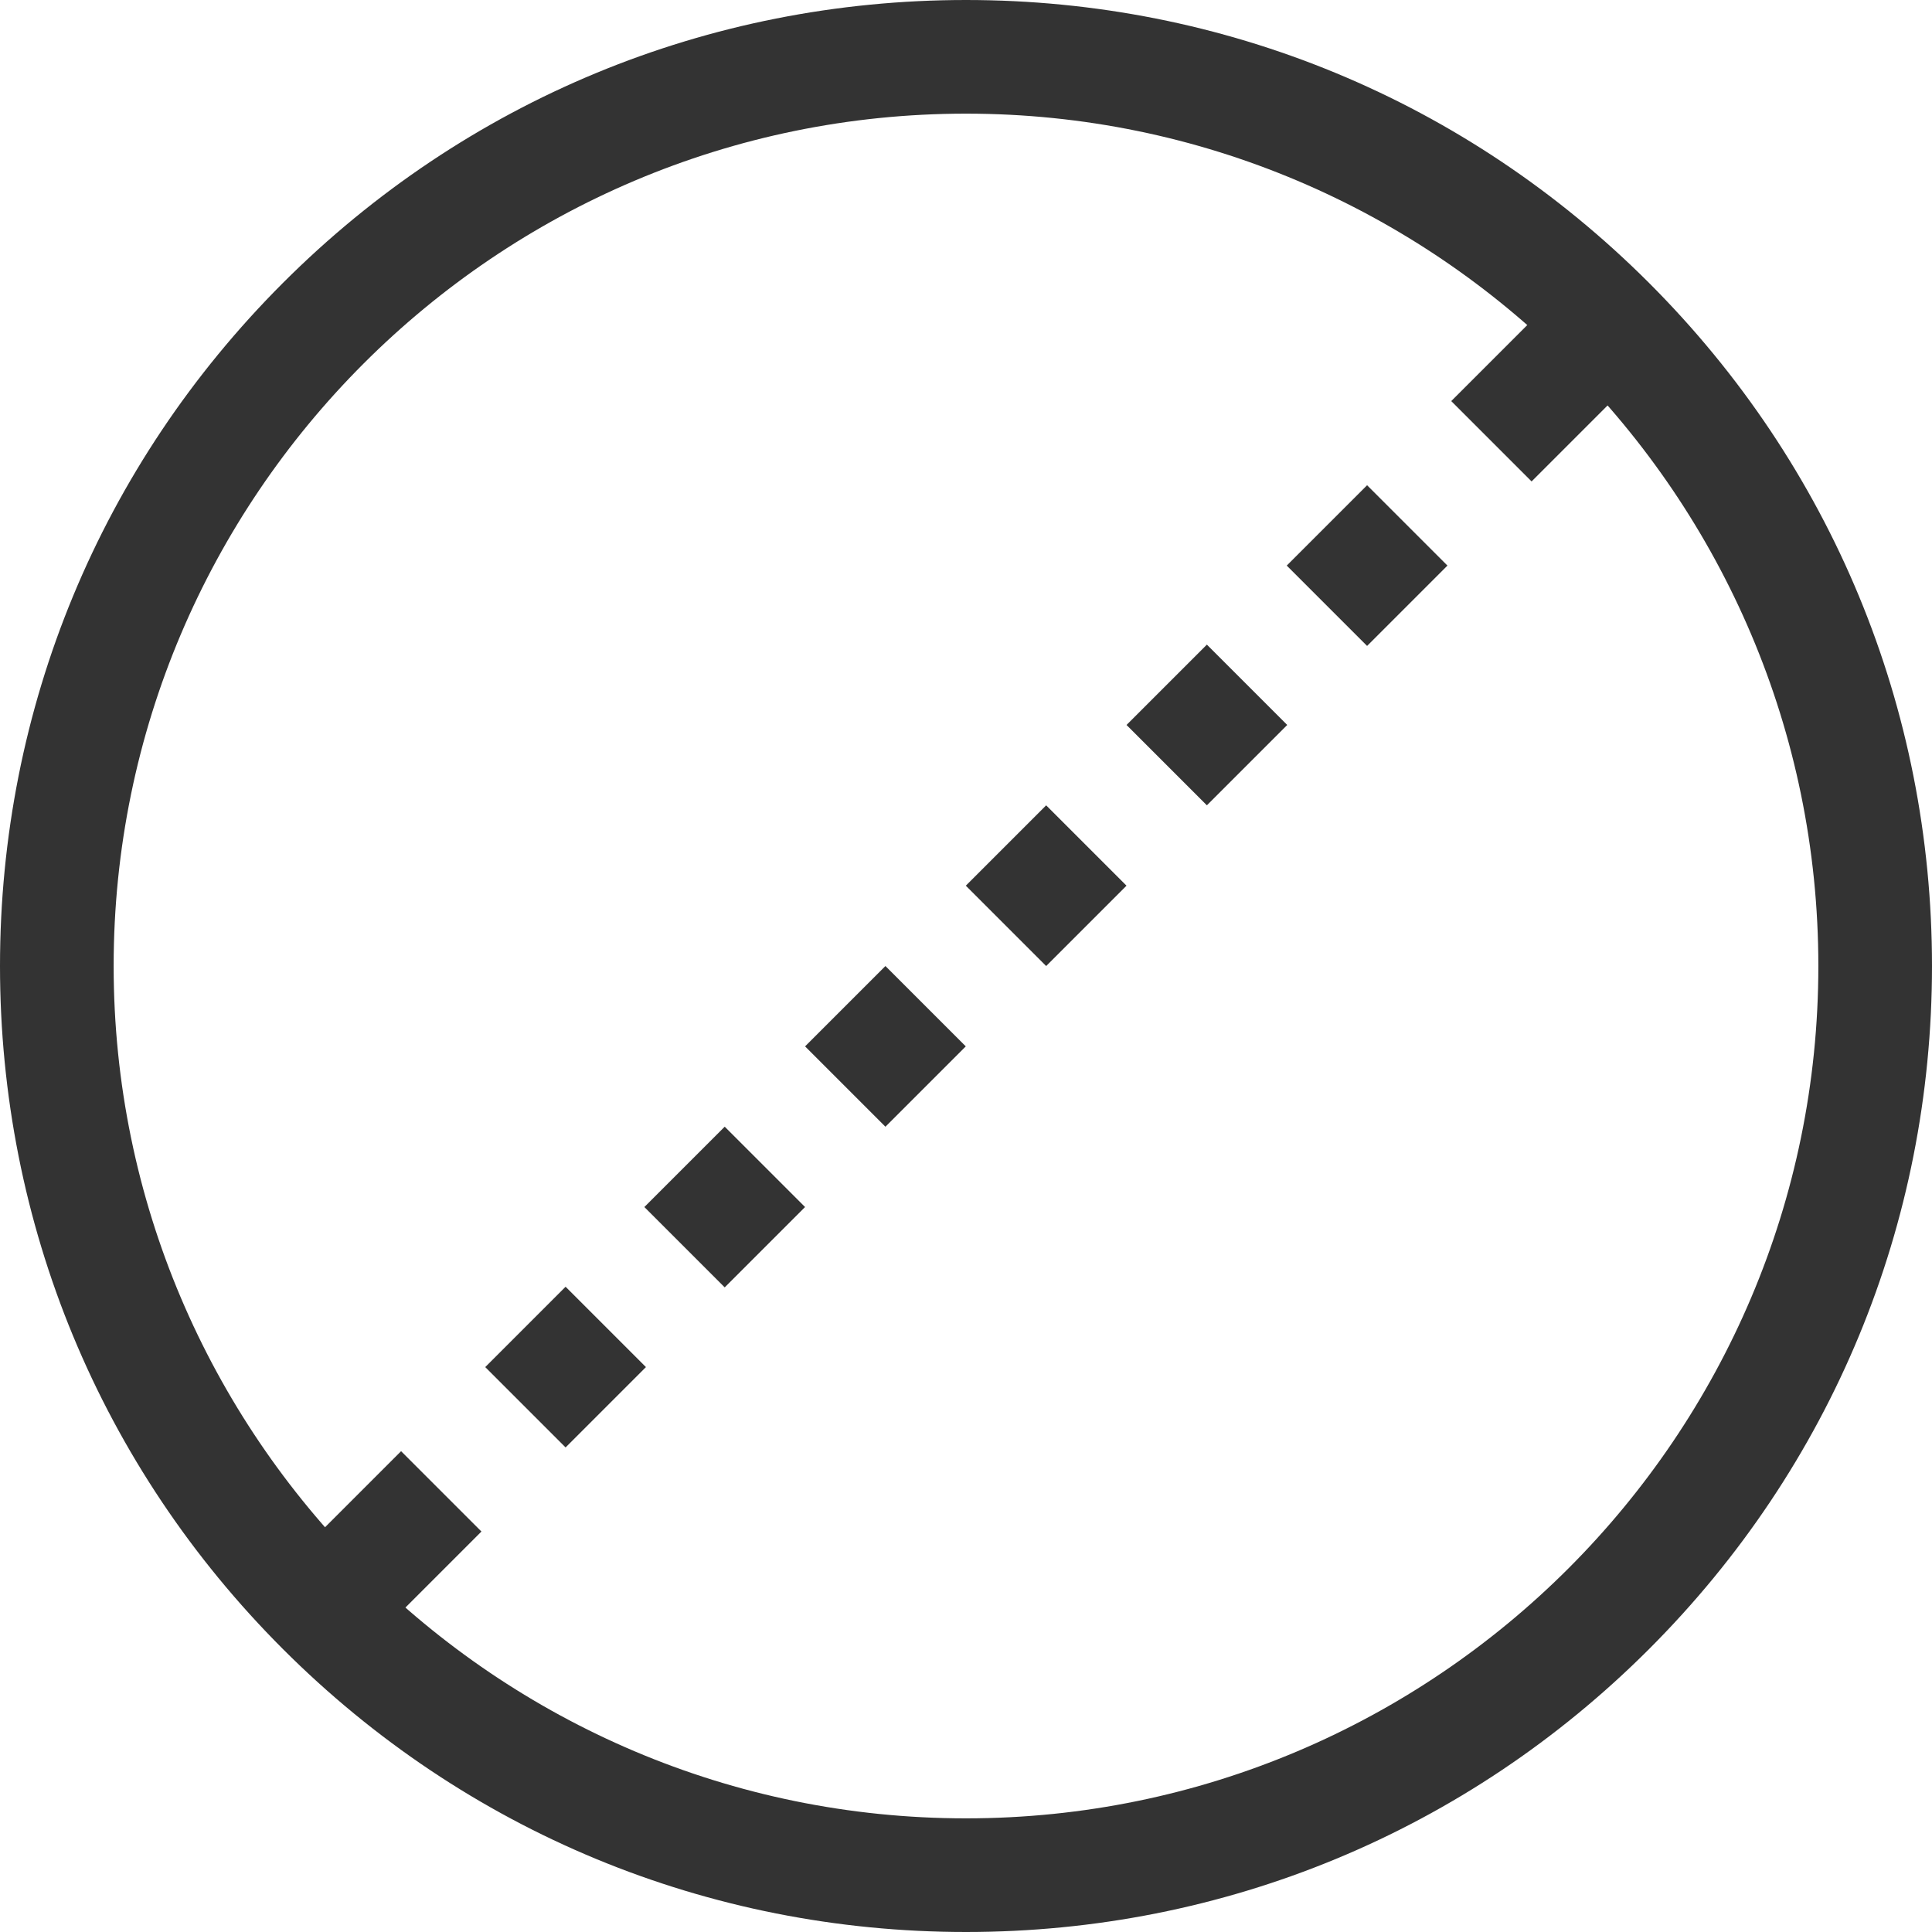 <?xml version="1.0" encoding="UTF-8"?> <svg xmlns="http://www.w3.org/2000/svg" width="512" height="512" viewBox="0 0 512 512" fill="none"> <path d="M437.019 74.981C388.667 26.628 324.38 0 256 0C187.62 0 123.333 26.628 74.981 74.981C26.628 123.333 0 187.62 0 256C0 324.38 26.628 388.667 74.981 437.02C123.333 485.372 187.62 512 256 512C324.38 512 388.667 485.372 437.019 437.019C485.372 388.667 512 324.38 512 256C512 187.62 485.372 123.333 437.019 74.981V74.981ZM256 481.882C131.448 481.882 30.118 380.552 30.118 256C30.118 131.448 131.448 30.118 256 30.118C380.552 30.118 481.882 131.448 481.882 256C481.882 380.552 380.552 481.882 256 481.882Z" fill="#333333"></path> <path d="M298.542 192.124L319.835 170.831L341.128 192.124L319.835 213.417L298.542 192.124Z" fill="#333333"></path> <path d="M384.593 106.293L405.886 85L427.179 106.293L405.886 127.586L384.593 106.293Z" fill="#333333"></path> <path d="M255.949 234.716L277.243 213.422L298.536 234.715L277.242 256.009L255.949 234.716Z" fill="#333333"></path> <path d="M341 149.885L362.294 128.591L383.587 149.884L362.293 171.178L341 149.885Z" fill="#333333"></path> <path d="M213.354 277.3L234.648 256.007L255.942 277.3L234.648 298.594L213.354 277.3Z" fill="#333333"></path> <path d="M128.591 362.294L149.885 341L171.178 362.293L149.884 383.587L128.591 362.294Z" fill="#333333"></path> <path d="M170.764 319.876L192.057 298.583L213.35 319.876L192.057 341.169L170.764 319.876Z" fill="#333333"></path> <path d="M85 405.869L106.293 384.576L127.586 405.869L106.293 427.162L85 405.869Z" fill="#333333"></path> </svg> 
